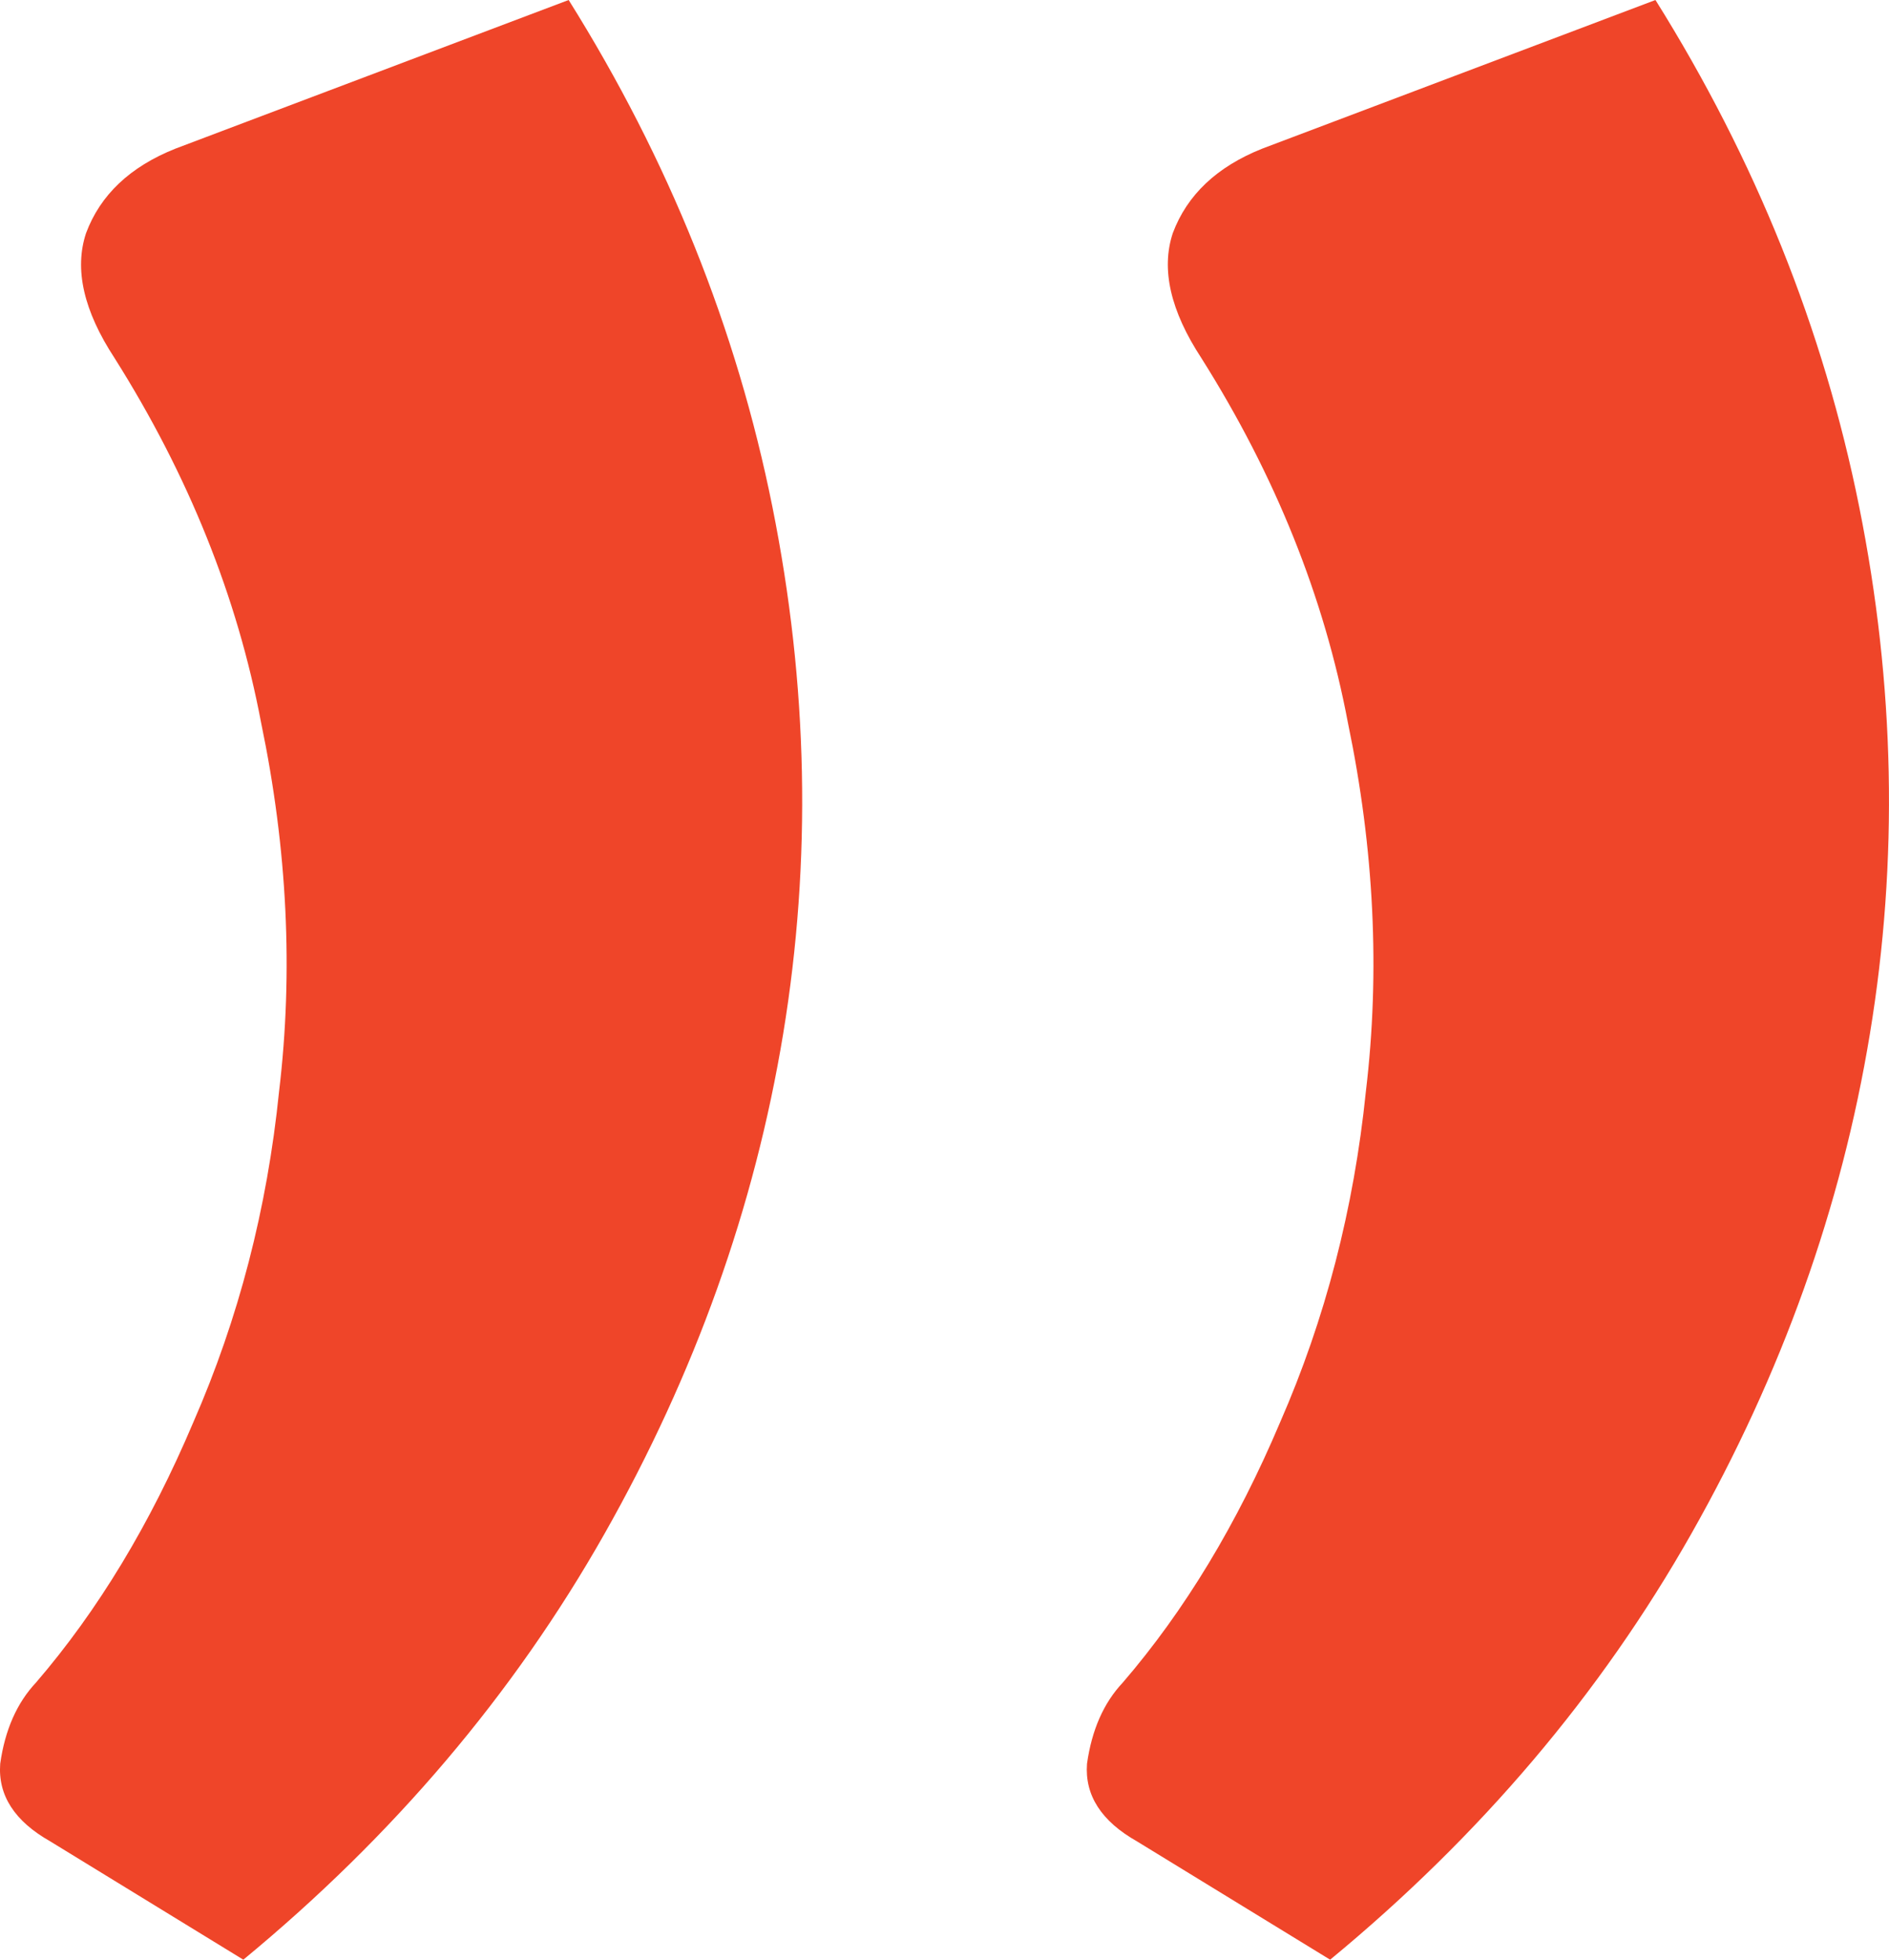<svg width="27" height="28" viewBox="0 0 27 28" fill="none" xmlns="http://www.w3.org/2000/svg">
<path d="M8.128 0C9.559 2.285 10.529 4.699 11.04 7.241C11.551 9.784 11.602 12.294 11.194 14.772C10.785 17.251 9.933 19.632 8.639 21.917C7.344 24.202 5.624 26.23 3.478 28L0.719 26.31C0.208 26.021 -0.031 25.651 0.003 25.2C0.071 24.717 0.242 24.331 0.514 24.041C1.4 23.012 2.149 21.772 2.762 20.324C3.41 18.844 3.819 17.267 3.989 15.593C4.193 13.887 4.108 12.133 3.733 10.331C3.393 8.529 2.694 6.791 1.638 5.117C1.195 4.441 1.059 3.846 1.23 3.331C1.434 2.784 1.86 2.382 2.507 2.124L8.128 0ZM23.662 0C25.092 2.285 26.063 4.699 26.574 7.241C27.085 9.784 27.136 12.294 26.727 14.772C26.319 17.251 25.467 19.632 24.173 21.917C22.878 24.202 21.158 26.23 19.012 28L16.252 26.31C15.741 26.021 15.503 25.651 15.537 25.2C15.605 24.717 15.775 24.331 16.048 24.041C16.934 23.012 17.683 21.772 18.296 20.324C18.944 18.844 19.352 17.267 19.523 15.593C19.727 13.887 19.642 12.133 19.267 10.331C18.927 8.529 18.228 6.791 17.172 5.117C16.729 4.441 16.593 3.846 16.763 3.331C16.968 2.784 17.394 2.382 18.041 2.124L23.662 0Z" fill="#EF4529"/>
</svg>
